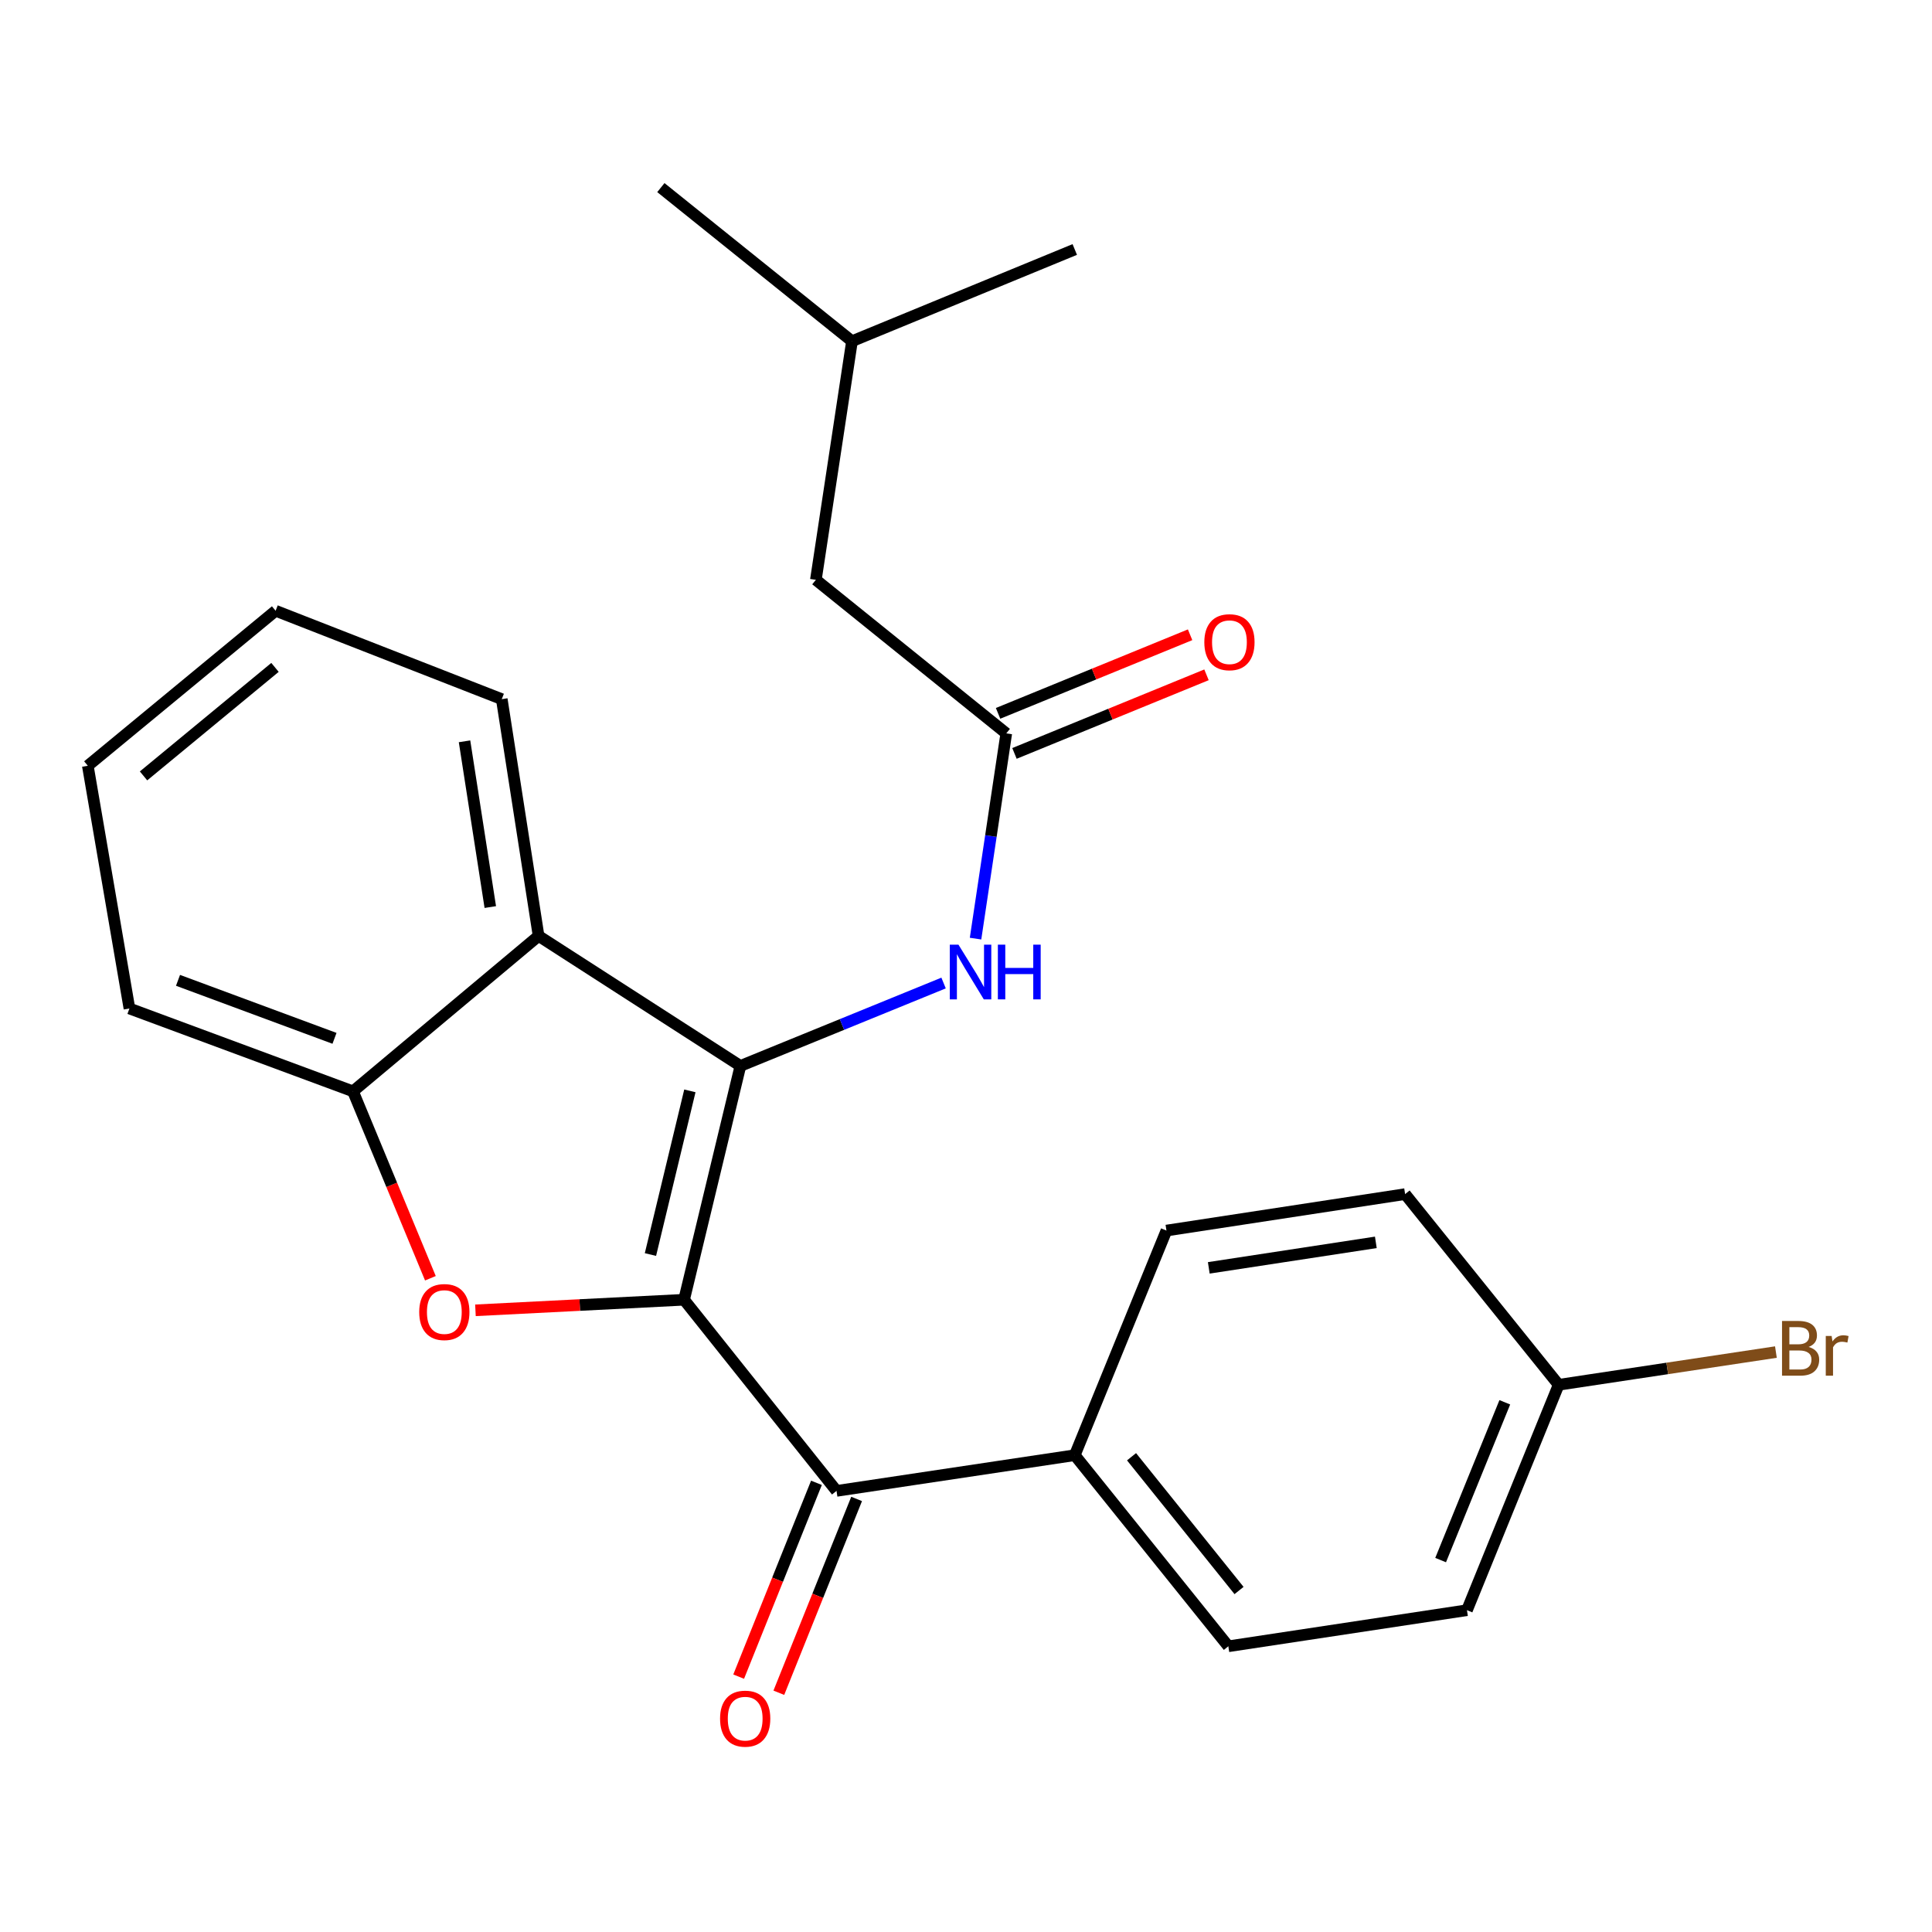 <?xml version='1.0' encoding='iso-8859-1'?>
<svg version='1.1' baseProfile='full'
              xmlns='http://www.w3.org/2000/svg'
                      xmlns:rdkit='http://www.rdkit.org/xml'
                      xmlns:xlink='http://www.w3.org/1999/xlink'
                  xml:space='preserve'
width='1000px' height='1000px' viewBox='0 0 1000 1000'>
<!-- END OF HEADER -->
<rect style='opacity:1.0;fill:#FFFFFF;stroke:none' width='1000' height='1000' x='0' y='0'> </rect>
<path class='bond-0' d='M 354.073,672.749 L 383.231,551.723' style='fill:none;fill-rule:evenodd;stroke:#000000;stroke-width:6px;stroke-linecap:butt;stroke-linejoin:miter;stroke-opacity:1' />
<path class='bond-0' d='M 336.669,649.348 L 357.079,564.63' style='fill:none;fill-rule:evenodd;stroke:#000000;stroke-width:6px;stroke-linecap:butt;stroke-linejoin:miter;stroke-opacity:1' />
<path class='bond-1' d='M 354.073,672.749 L 300.082,675.483' style='fill:none;fill-rule:evenodd;stroke:#000000;stroke-width:6px;stroke-linecap:butt;stroke-linejoin:miter;stroke-opacity:1' />
<path class='bond-1' d='M 300.082,675.483 L 246.092,678.217' style='fill:none;fill-rule:evenodd;stroke:#FF0000;stroke-width:6px;stroke-linecap:butt;stroke-linejoin:miter;stroke-opacity:1' />
<path class='bond-3' d='M 354.073,672.749 L 432.985,771.685' style='fill:none;fill-rule:evenodd;stroke:#000000;stroke-width:6px;stroke-linecap:butt;stroke-linejoin:miter;stroke-opacity:1' />
<path class='bond-2' d='M 383.231,551.723 L 278.769,484.434' style='fill:none;fill-rule:evenodd;stroke:#000000;stroke-width:6px;stroke-linecap:butt;stroke-linejoin:miter;stroke-opacity:1' />
<path class='bond-5' d='M 383.231,551.723 L 435.813,530.266' style='fill:none;fill-rule:evenodd;stroke:#000000;stroke-width:6px;stroke-linecap:butt;stroke-linejoin:miter;stroke-opacity:1' />
<path class='bond-5' d='M 435.813,530.266 L 488.396,508.809' style='fill:none;fill-rule:evenodd;stroke:#0000FF;stroke-width:6px;stroke-linecap:butt;stroke-linejoin:miter;stroke-opacity:1' />
<path class='bond-4' d='M 222.776,661.624 L 202.742,613.251' style='fill:none;fill-rule:evenodd;stroke:#FF0000;stroke-width:6px;stroke-linecap:butt;stroke-linejoin:miter;stroke-opacity:1' />
<path class='bond-4' d='M 202.742,613.251 L 182.708,564.877' style='fill:none;fill-rule:evenodd;stroke:#000000;stroke-width:6px;stroke-linecap:butt;stroke-linejoin:miter;stroke-opacity:1' />
<path class='bond-17' d='M 278.769,484.434 L 259.716,361.878' style='fill:none;fill-rule:evenodd;stroke:#000000;stroke-width:6px;stroke-linecap:butt;stroke-linejoin:miter;stroke-opacity:1' />
<path class='bond-17' d='M 253.777,469.492 L 240.439,383.703' style='fill:none;fill-rule:evenodd;stroke:#000000;stroke-width:6px;stroke-linecap:butt;stroke-linejoin:miter;stroke-opacity:1' />
<path class='bond-24' d='M 278.769,484.434 L 182.708,564.877' style='fill:none;fill-rule:evenodd;stroke:#000000;stroke-width:6px;stroke-linecap:butt;stroke-linejoin:miter;stroke-opacity:1' />
<path class='bond-7' d='M 432.985,771.685 L 556.3,753.204' style='fill:none;fill-rule:evenodd;stroke:#000000;stroke-width:6px;stroke-linecap:butt;stroke-linejoin:miter;stroke-opacity:1' />
<path class='bond-8' d='M 422.59,767.513 L 402.462,817.667' style='fill:none;fill-rule:evenodd;stroke:#000000;stroke-width:6px;stroke-linecap:butt;stroke-linejoin:miter;stroke-opacity:1' />
<path class='bond-8' d='M 402.462,817.667 L 382.333,867.822' style='fill:none;fill-rule:evenodd;stroke:#FF0000;stroke-width:6px;stroke-linecap:butt;stroke-linejoin:miter;stroke-opacity:1' />
<path class='bond-8' d='M 443.379,775.856 L 423.251,826.011' style='fill:none;fill-rule:evenodd;stroke:#000000;stroke-width:6px;stroke-linecap:butt;stroke-linejoin:miter;stroke-opacity:1' />
<path class='bond-8' d='M 423.251,826.011 L 403.122,876.165' style='fill:none;fill-rule:evenodd;stroke:#FF0000;stroke-width:6px;stroke-linecap:butt;stroke-linejoin:miter;stroke-opacity:1' />
<path class='bond-18' d='M 182.708,564.877 L 66.996,521.993' style='fill:none;fill-rule:evenodd;stroke:#000000;stroke-width:6px;stroke-linecap:butt;stroke-linejoin:miter;stroke-opacity:1' />
<path class='bond-18' d='M 173.136,537.44 L 92.138,507.421' style='fill:none;fill-rule:evenodd;stroke:#000000;stroke-width:6px;stroke-linecap:butt;stroke-linejoin:miter;stroke-opacity:1' />
<path class='bond-6' d='M 504.94,485.832 L 512.892,432.716' style='fill:none;fill-rule:evenodd;stroke:#0000FF;stroke-width:6px;stroke-linecap:butt;stroke-linejoin:miter;stroke-opacity:1' />
<path class='bond-6' d='M 512.892,432.716 L 520.845,379.599' style='fill:none;fill-rule:evenodd;stroke:#000000;stroke-width:6px;stroke-linecap:butt;stroke-linejoin:miter;stroke-opacity:1' />
<path class='bond-9' d='M 525.087,389.965 L 574.783,369.625' style='fill:none;fill-rule:evenodd;stroke:#000000;stroke-width:6px;stroke-linecap:butt;stroke-linejoin:miter;stroke-opacity:1' />
<path class='bond-9' d='M 574.783,369.625 L 624.48,349.285' style='fill:none;fill-rule:evenodd;stroke:#FF0000;stroke-width:6px;stroke-linecap:butt;stroke-linejoin:miter;stroke-opacity:1' />
<path class='bond-9' d='M 516.602,369.234 L 566.298,348.894' style='fill:none;fill-rule:evenodd;stroke:#000000;stroke-width:6px;stroke-linecap:butt;stroke-linejoin:miter;stroke-opacity:1' />
<path class='bond-9' d='M 566.298,348.894 L 615.994,328.554' style='fill:none;fill-rule:evenodd;stroke:#FF0000;stroke-width:6px;stroke-linecap:butt;stroke-linejoin:miter;stroke-opacity:1' />
<path class='bond-12' d='M 520.845,379.599 L 422.295,300.115' style='fill:none;fill-rule:evenodd;stroke:#000000;stroke-width:6px;stroke-linecap:butt;stroke-linejoin:miter;stroke-opacity:1' />
<path class='bond-10' d='M 556.3,753.204 L 635.785,852.115' style='fill:none;fill-rule:evenodd;stroke:#000000;stroke-width:6px;stroke-linecap:butt;stroke-linejoin:miter;stroke-opacity:1' />
<path class='bond-10' d='M 585.684,754.009 L 641.323,823.247' style='fill:none;fill-rule:evenodd;stroke:#000000;stroke-width:6px;stroke-linecap:butt;stroke-linejoin:miter;stroke-opacity:1' />
<path class='bond-11' d='M 556.3,753.204 L 603.752,636.933' style='fill:none;fill-rule:evenodd;stroke:#000000;stroke-width:6px;stroke-linecap:butt;stroke-linejoin:miter;stroke-opacity:1' />
<path class='bond-14' d='M 635.785,852.115 L 759.299,833.436' style='fill:none;fill-rule:evenodd;stroke:#000000;stroke-width:6px;stroke-linecap:butt;stroke-linejoin:miter;stroke-opacity:1' />
<path class='bond-15' d='M 603.752,636.933 L 727.279,618.066' style='fill:none;fill-rule:evenodd;stroke:#000000;stroke-width:6px;stroke-linecap:butt;stroke-linejoin:miter;stroke-opacity:1' />
<path class='bond-15' d='M 625.663,656.246 L 712.132,643.04' style='fill:none;fill-rule:evenodd;stroke:#000000;stroke-width:6px;stroke-linecap:butt;stroke-linejoin:miter;stroke-opacity:1' />
<path class='bond-19' d='M 422.295,300.115 L 440.987,176.613' style='fill:none;fill-rule:evenodd;stroke:#000000;stroke-width:6px;stroke-linecap:butt;stroke-linejoin:miter;stroke-opacity:1' />
<path class='bond-13' d='M 806.751,716.766 L 727.279,618.066' style='fill:none;fill-rule:evenodd;stroke:#000000;stroke-width:6px;stroke-linecap:butt;stroke-linejoin:miter;stroke-opacity:1' />
<path class='bond-16' d='M 806.751,716.766 L 862.98,708.296' style='fill:none;fill-rule:evenodd;stroke:#000000;stroke-width:6px;stroke-linecap:butt;stroke-linejoin:miter;stroke-opacity:1' />
<path class='bond-16' d='M 862.98,708.296 L 919.209,699.826' style='fill:none;fill-rule:evenodd;stroke:#7F4C19;stroke-width:6px;stroke-linecap:butt;stroke-linejoin:miter;stroke-opacity:1' />
<path class='bond-25' d='M 806.751,716.766 L 759.299,833.436' style='fill:none;fill-rule:evenodd;stroke:#000000;stroke-width:6px;stroke-linecap:butt;stroke-linejoin:miter;stroke-opacity:1' />
<path class='bond-25' d='M 778.883,725.827 L 745.667,807.496' style='fill:none;fill-rule:evenodd;stroke:#000000;stroke-width:6px;stroke-linecap:butt;stroke-linejoin:miter;stroke-opacity:1' />
<path class='bond-20' d='M 259.716,361.878 L 142.661,316.131' style='fill:none;fill-rule:evenodd;stroke:#000000;stroke-width:6px;stroke-linecap:butt;stroke-linejoin:miter;stroke-opacity:1' />
<path class='bond-23' d='M 66.996,521.993 L 45.455,396.363' style='fill:none;fill-rule:evenodd;stroke:#000000;stroke-width:6px;stroke-linecap:butt;stroke-linejoin:miter;stroke-opacity:1' />
<path class='bond-21' d='M 440.987,176.613 L 556.3,129.136' style='fill:none;fill-rule:evenodd;stroke:#000000;stroke-width:6px;stroke-linecap:butt;stroke-linejoin:miter;stroke-opacity:1' />
<path class='bond-22' d='M 440.987,176.613 L 342.063,97.103' style='fill:none;fill-rule:evenodd;stroke:#000000;stroke-width:6px;stroke-linecap:butt;stroke-linejoin:miter;stroke-opacity:1' />
<path class='bond-26' d='M 142.661,316.131 L 45.455,396.363' style='fill:none;fill-rule:evenodd;stroke:#000000;stroke-width:6px;stroke-linecap:butt;stroke-linejoin:miter;stroke-opacity:1' />
<path class='bond-26' d='M 142.339,345.442 L 74.295,401.604' style='fill:none;fill-rule:evenodd;stroke:#000000;stroke-width:6px;stroke-linecap:butt;stroke-linejoin:miter;stroke-opacity:1' />
<path  class='atom-2' d='M 216.986 679.113
Q 216.986 672.313, 220.346 668.513
Q 223.706 664.713, 229.986 664.713
Q 236.266 664.713, 239.626 668.513
Q 242.986 672.313, 242.986 679.113
Q 242.986 685.993, 239.586 689.913
Q 236.186 693.793, 229.986 693.793
Q 223.746 693.793, 220.346 689.913
Q 216.986 686.033, 216.986 679.113
M 229.986 690.593
Q 234.306 690.593, 236.626 687.713
Q 238.986 684.793, 238.986 679.113
Q 238.986 673.553, 236.626 670.753
Q 234.306 667.913, 229.986 667.913
Q 225.666 667.913, 223.306 670.713
Q 220.986 673.513, 220.986 679.113
Q 220.986 684.833, 223.306 687.713
Q 225.666 690.593, 229.986 690.593
' fill='#FF0000'/>
<path  class='atom-6' d='M 496.092 488.954
L 505.372 503.954
Q 506.292 505.434, 507.772 508.114
Q 509.252 510.794, 509.332 510.954
L 509.332 488.954
L 513.092 488.954
L 513.092 517.274
L 509.212 517.274
L 499.252 500.874
Q 498.092 498.954, 496.852 496.754
Q 495.652 494.554, 495.292 493.874
L 495.292 517.274
L 491.612 517.274
L 491.612 488.954
L 496.092 488.954
' fill='#0000FF'/>
<path  class='atom-6' d='M 516.492 488.954
L 520.332 488.954
L 520.332 500.994
L 534.812 500.994
L 534.812 488.954
L 538.652 488.954
L 538.652 517.274
L 534.812 517.274
L 534.812 504.194
L 520.332 504.194
L 520.332 517.274
L 516.492 517.274
L 516.492 488.954
' fill='#0000FF'/>
<path  class='atom-9' d='M 372.707 889.567
Q 372.707 882.767, 376.067 878.967
Q 379.427 875.167, 385.707 875.167
Q 391.987 875.167, 395.347 878.967
Q 398.707 882.767, 398.707 889.567
Q 398.707 896.447, 395.307 900.367
Q 391.907 904.247, 385.707 904.247
Q 379.467 904.247, 376.067 900.367
Q 372.707 896.487, 372.707 889.567
M 385.707 901.047
Q 390.027 901.047, 392.347 898.167
Q 394.707 895.247, 394.707 889.567
Q 394.707 884.007, 392.347 881.207
Q 390.027 878.367, 385.707 878.367
Q 381.387 878.367, 379.027 881.167
Q 376.707 883.967, 376.707 889.567
Q 376.707 895.287, 379.027 898.167
Q 381.387 901.047, 385.707 901.047
' fill='#FF0000'/>
<path  class='atom-10' d='M 623.357 332.402
Q 623.357 325.602, 626.717 321.802
Q 630.077 318.002, 636.357 318.002
Q 642.637 318.002, 645.997 321.802
Q 649.357 325.602, 649.357 332.402
Q 649.357 339.282, 645.957 343.202
Q 642.557 347.082, 636.357 347.082
Q 630.117 347.082, 626.717 343.202
Q 623.357 339.322, 623.357 332.402
M 636.357 343.882
Q 640.677 343.882, 642.997 341.002
Q 645.357 338.082, 645.357 332.402
Q 645.357 326.842, 642.997 324.042
Q 640.677 321.202, 636.357 321.202
Q 632.037 321.202, 629.677 324.002
Q 627.357 326.802, 627.357 332.402
Q 627.357 338.122, 629.677 341.002
Q 632.037 343.882, 636.357 343.882
' fill='#FF0000'/>
<path  class='atom-17' d='M 936.135 697.179
Q 938.855 697.939, 940.215 699.619
Q 941.615 701.259, 941.615 703.699
Q 941.615 707.619, 939.095 709.859
Q 936.615 712.059, 931.895 712.059
L 922.375 712.059
L 922.375 683.739
L 930.735 683.739
Q 935.575 683.739, 938.015 685.699
Q 940.455 687.659, 940.455 691.259
Q 940.455 695.539, 936.135 697.179
M 926.175 686.939
L 926.175 695.819
L 930.735 695.819
Q 933.535 695.819, 934.975 694.699
Q 936.455 693.539, 936.455 691.259
Q 936.455 686.939, 930.735 686.939
L 926.175 686.939
M 931.895 708.859
Q 934.655 708.859, 936.135 707.539
Q 937.615 706.219, 937.615 703.699
Q 937.615 701.379, 935.975 700.219
Q 934.375 699.019, 931.295 699.019
L 926.175 699.019
L 926.175 708.859
L 931.895 708.859
' fill='#7F4C19'/>
<path  class='atom-17' d='M 948.055 691.499
L 948.495 694.339
Q 950.655 691.139, 954.175 691.139
Q 955.295 691.139, 956.815 691.539
L 956.215 694.899
Q 954.495 694.499, 953.535 694.499
Q 951.855 694.499, 950.735 695.179
Q 949.655 695.819, 948.775 697.379
L 948.775 712.059
L 945.015 712.059
L 945.015 691.499
L 948.055 691.499
' fill='#7F4C19'/>
</svg>
